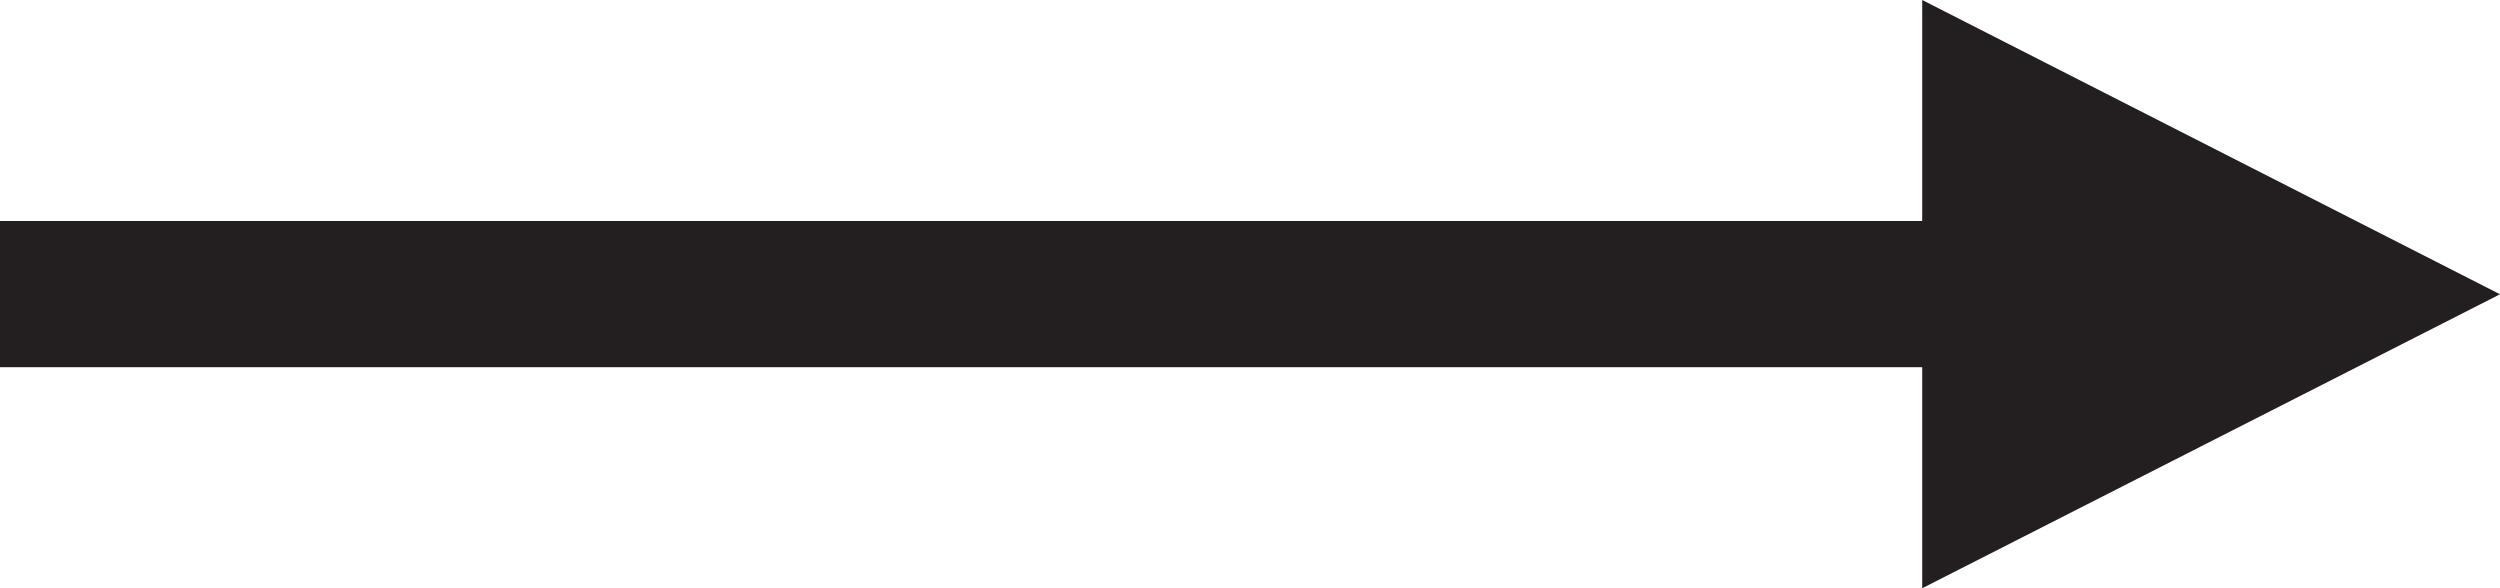<?xml version="1.0" encoding="UTF-8"?>
<svg width="17px" height="4px" viewBox="0 0 17 4" version="1.1" xmlns="http://www.w3.org/2000/svg" xmlns:xlink="http://www.w3.org/1999/xlink">
    <!-- Generator: Sketch 49.3 (51167) - http://www.bohemiancoding.com/sketch -->
    <title>Page 1</title>
    <desc>Created with Sketch.</desc>
    <defs></defs>
    <g id="Page-1" stroke="none" stroke-width="1" fill="none" fill-rule="evenodd">
        <g id="07a-Branded_Rx" transform="translate(-459, -1886)" fill="#231F20">
            <polygon id="Page-1" points="472.071 1886 472.071 1887.503 459 1887.503 459 1888.497 472.071 1888.497 472.071 1890 476 1888.001"></polygon>
        </g>
    </g>
</svg>